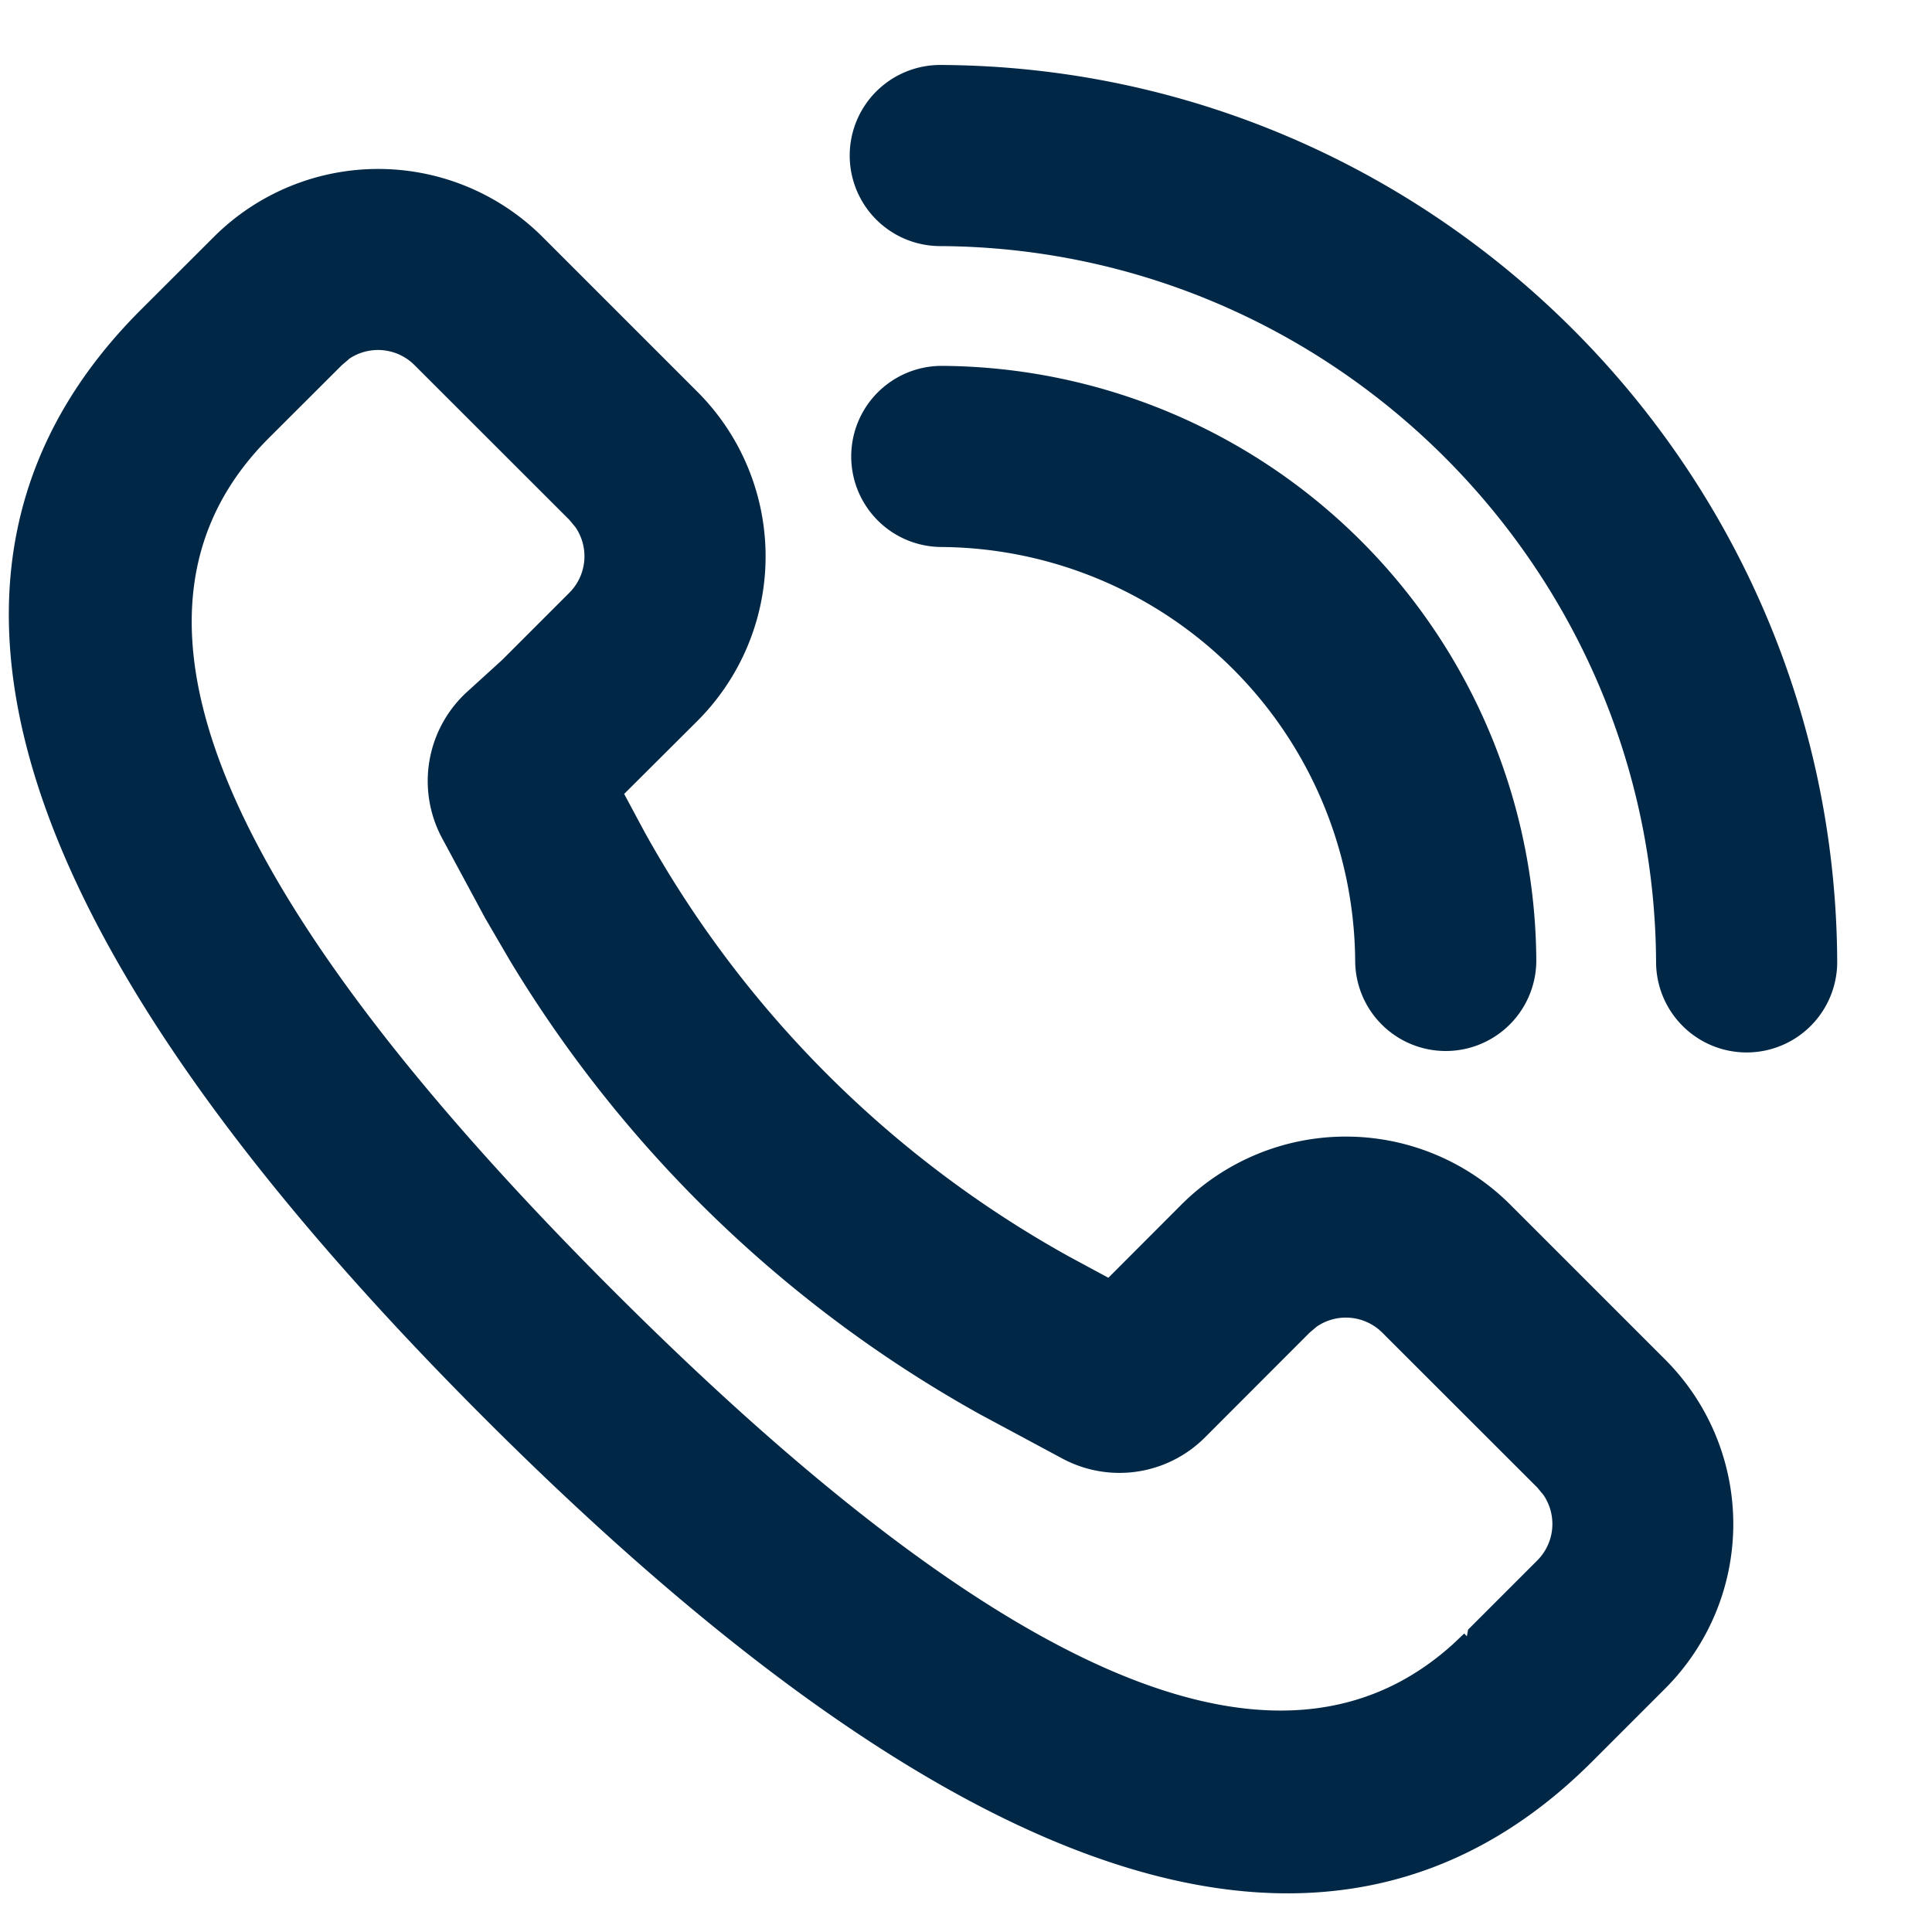 <svg width="16" height="16" xmlns="http://www.w3.org/2000/svg">
  <path d="m4.494 1.963 1.282 1.282a1.927 1.927 0 0 1 0 2.725l-.607.605.17.317a9.02 9.02 0 0 0 3.514 3.514l.326.176.604-.605a1.927 1.927 0 0 1 2.725 0l1.282 1.282a1.927 1.927 0 0 1 0 2.725l-.604.604c-2.11 2.11-5.169 1.162-9.176-2.845C.003 7.736-.945 4.677 1.165 2.567l.605-.604a1.927 1.927 0 0 1 2.724 0ZM2.89 2.974l-.059.05-.605.604c-1.34 1.34-.652 3.556 2.846 7.054 3.419 3.419 5.613 4.153 6.961 2.934l.093-.088.022.023.01-.055.573-.573a.427.427 0 0 0 .05-.544l-.05-.06-1.283-1.282a.427.427 0 0 0-.544-.05l-.059.05-.867.868a1 1 0 0 1-1.18.174l-.678-.364a10.509 10.509 0 0 1-3.9-3.765l-.203-.348-.356-.661a1 1 0 0 1 .209-1.213l.289-.263.556-.556a.427.427 0 0 0 .05-.544l-.05-.06-1.283-1.282a.427.427 0 0 0-.544-.049ZM7.791.538c4.081.02 7.404 3.343 7.424 7.424a.75.75 0 0 1-1.5.008c-.016-3.26-2.673-5.916-5.932-5.932a.75.75 0 0 1 .008-1.5Zm.012 2.492a4.953 4.953 0 0 1 4.92 4.92.75.75 0 0 1-1.5.008A3.453 3.453 0 0 0 7.796 4.53a.75.75 0 1 1 .007-1.5Z" fill="#002846" fill-rule="evenodd"/>
</svg>
